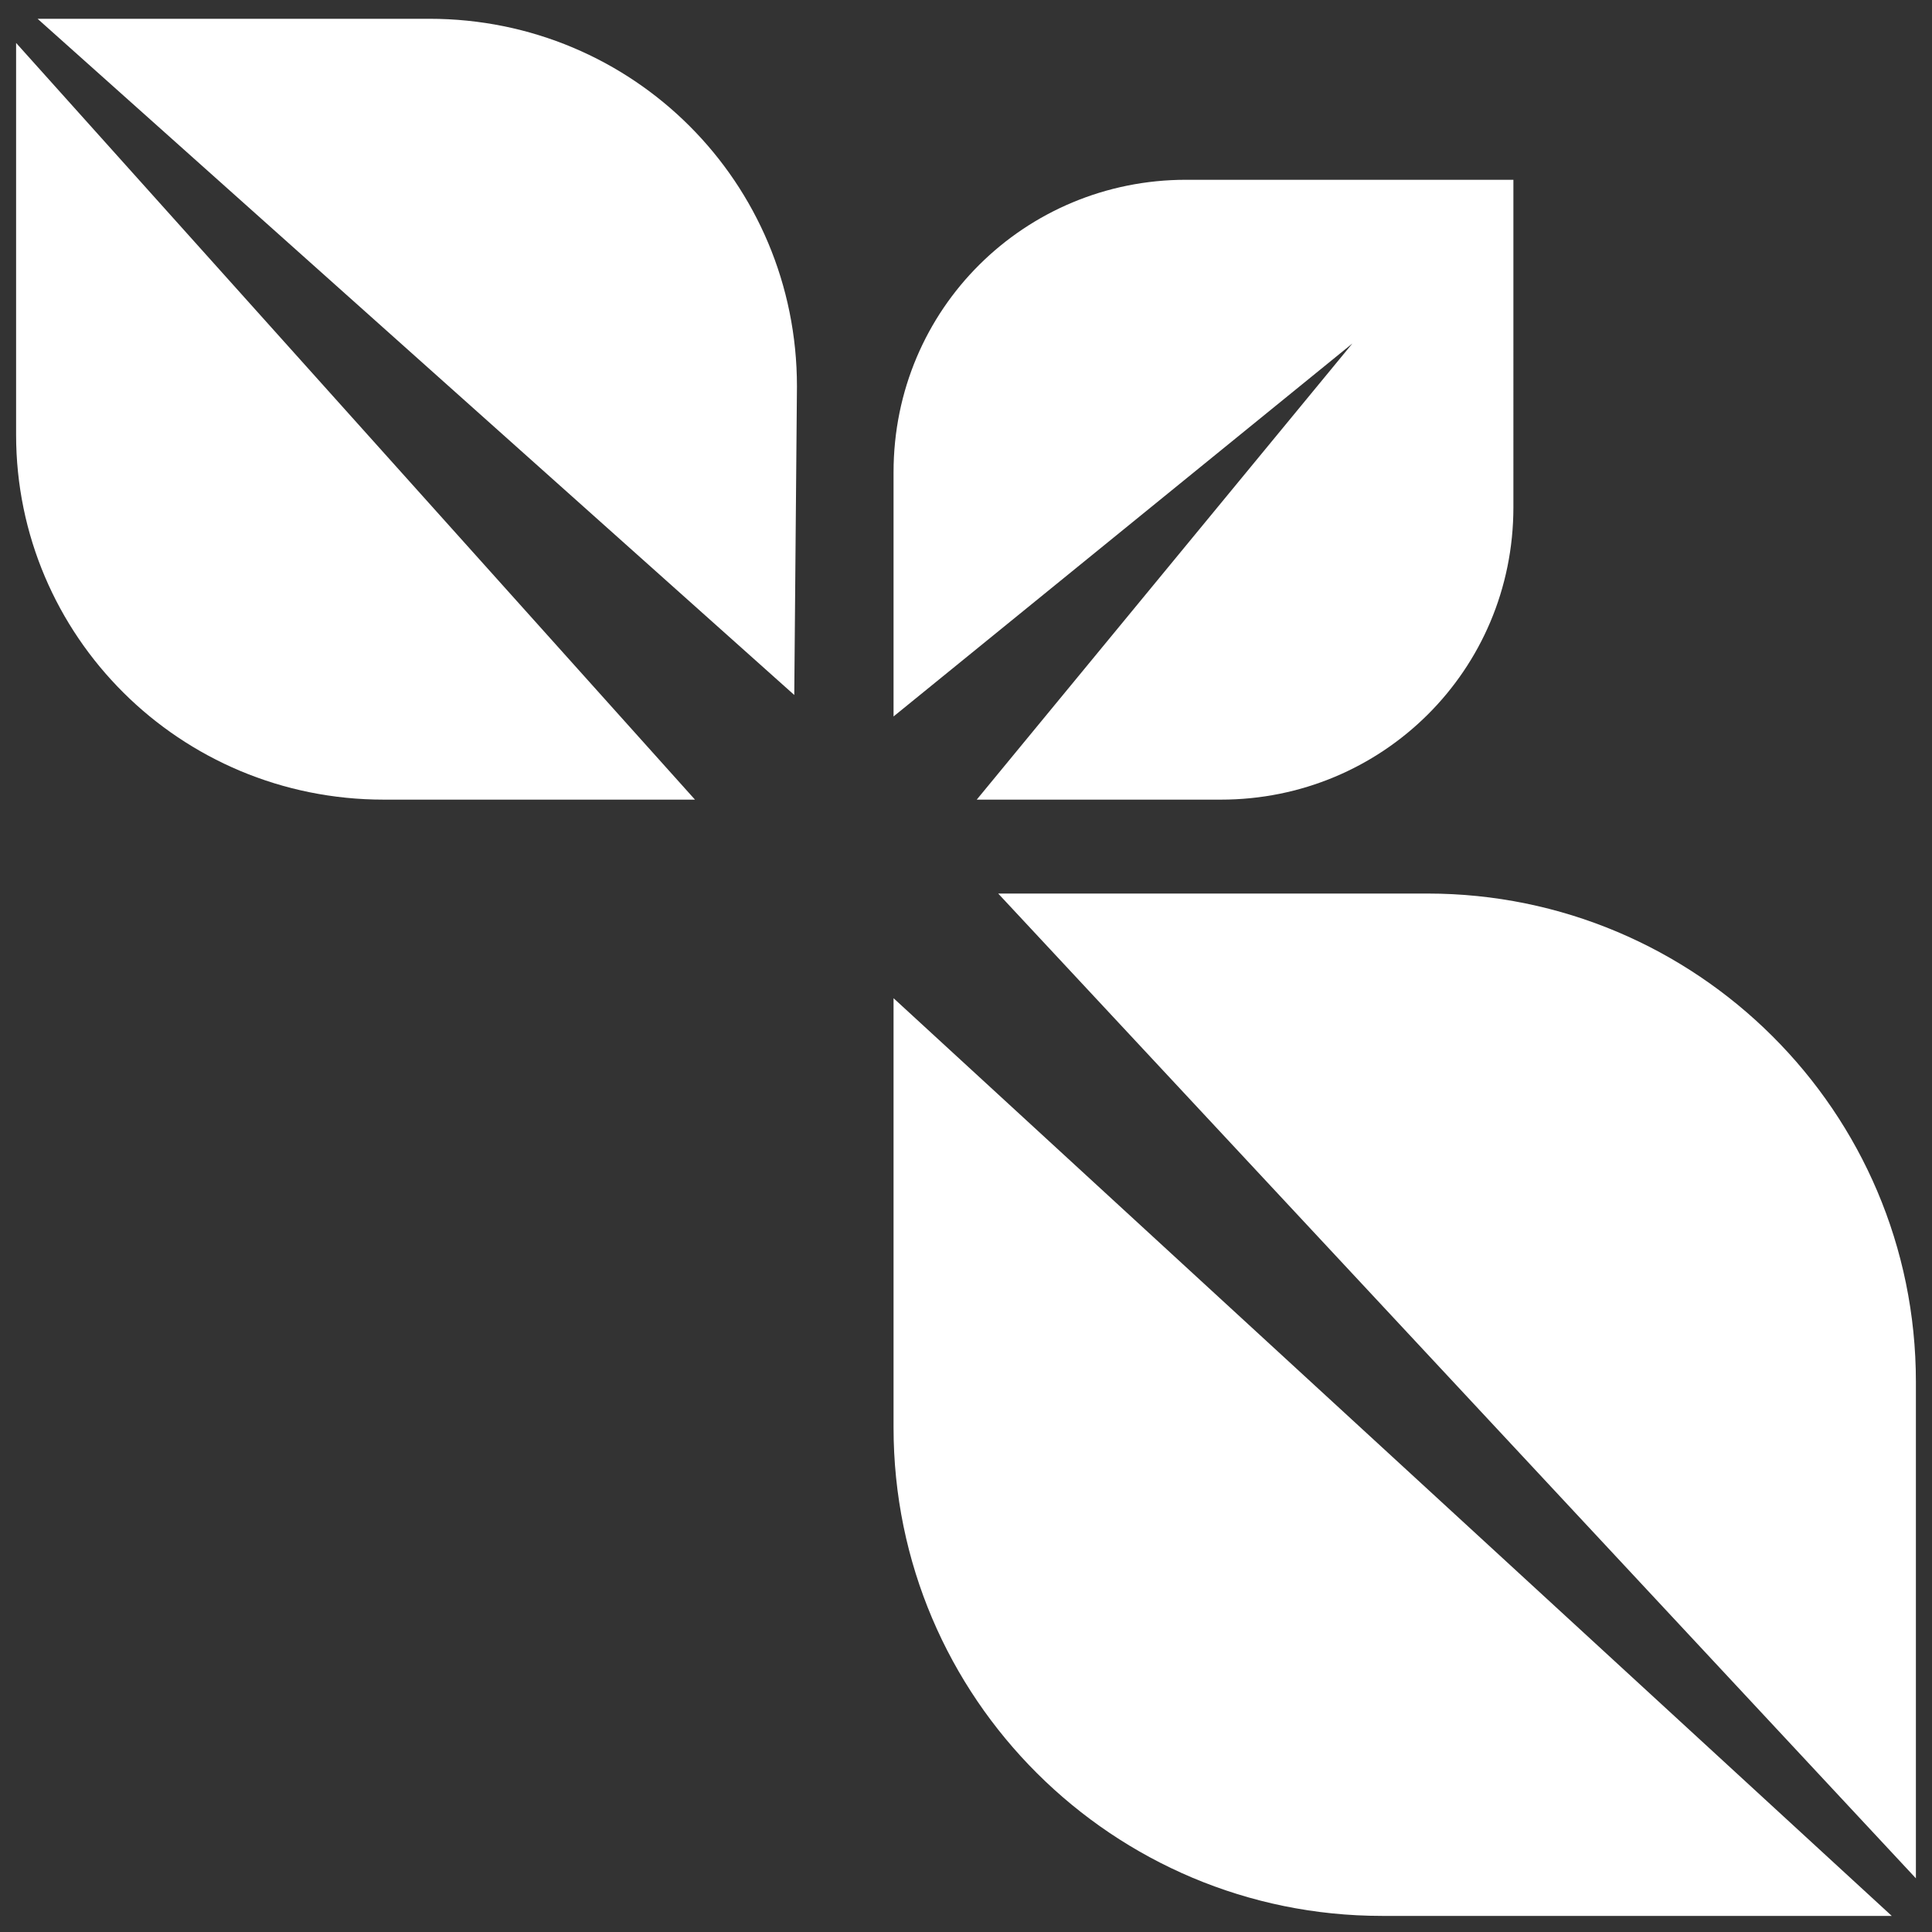 <?xml version="1.0" encoding="utf-8"?>
<!-- Generator: Adobe Illustrator 26.0.0, SVG Export Plug-In . SVG Version: 6.00 Build 0)  -->
<svg version="1.1" id="Layer_1" xmlns="http://www.w3.org/2000/svg" xmlns:xlink="http://www.w3.org/1999/xlink" x="0px" y="0px"
	 viewBox="0 0 72 72" style="enable-background:new 0 0 72 72;" xml:space="preserve">
<rect x="0" y="0" width="72" height="72" fill="#333333" stroke="none"/>
<style type="text/css">
	.st0{fill:#FFFFFF;}
</style>
<g>
	<path class="st0" d="M44.2,6.7c-6,0-10.9,4.8-10.9,10.9v9.1l17.1-13.9l-14,17h9.1c6,0,10.9-4.8,10.9-10.9V6.7L44.2,6.7L44.2,6.7z"
		/>
	<g>
		<path class="st0" d="M71.4,51.5c0-10.1-8.2-18.2-18.2-18.2h-16l34.2,36.7V51.5z"/>
		<path class="st0" d="M33.3,37.2v16c0,10.1,8.2,18.2,18.2,18.2h19L33.3,37.2z"/>
	</g>
	<g>
		<path class="st0" d="M14.3,29.8h11.6L0.6,1.6v14.6C0.6,23.7,6.7,29.8,14.3,29.8z"/>
		<path class="st0" d="M29.7,14.4c0-7.6-6.1-13.7-13.7-13.7H1.4l28.2,25.2L29.7,14.4L29.7,14.4z"/>
	</g>
</g>
</svg>

